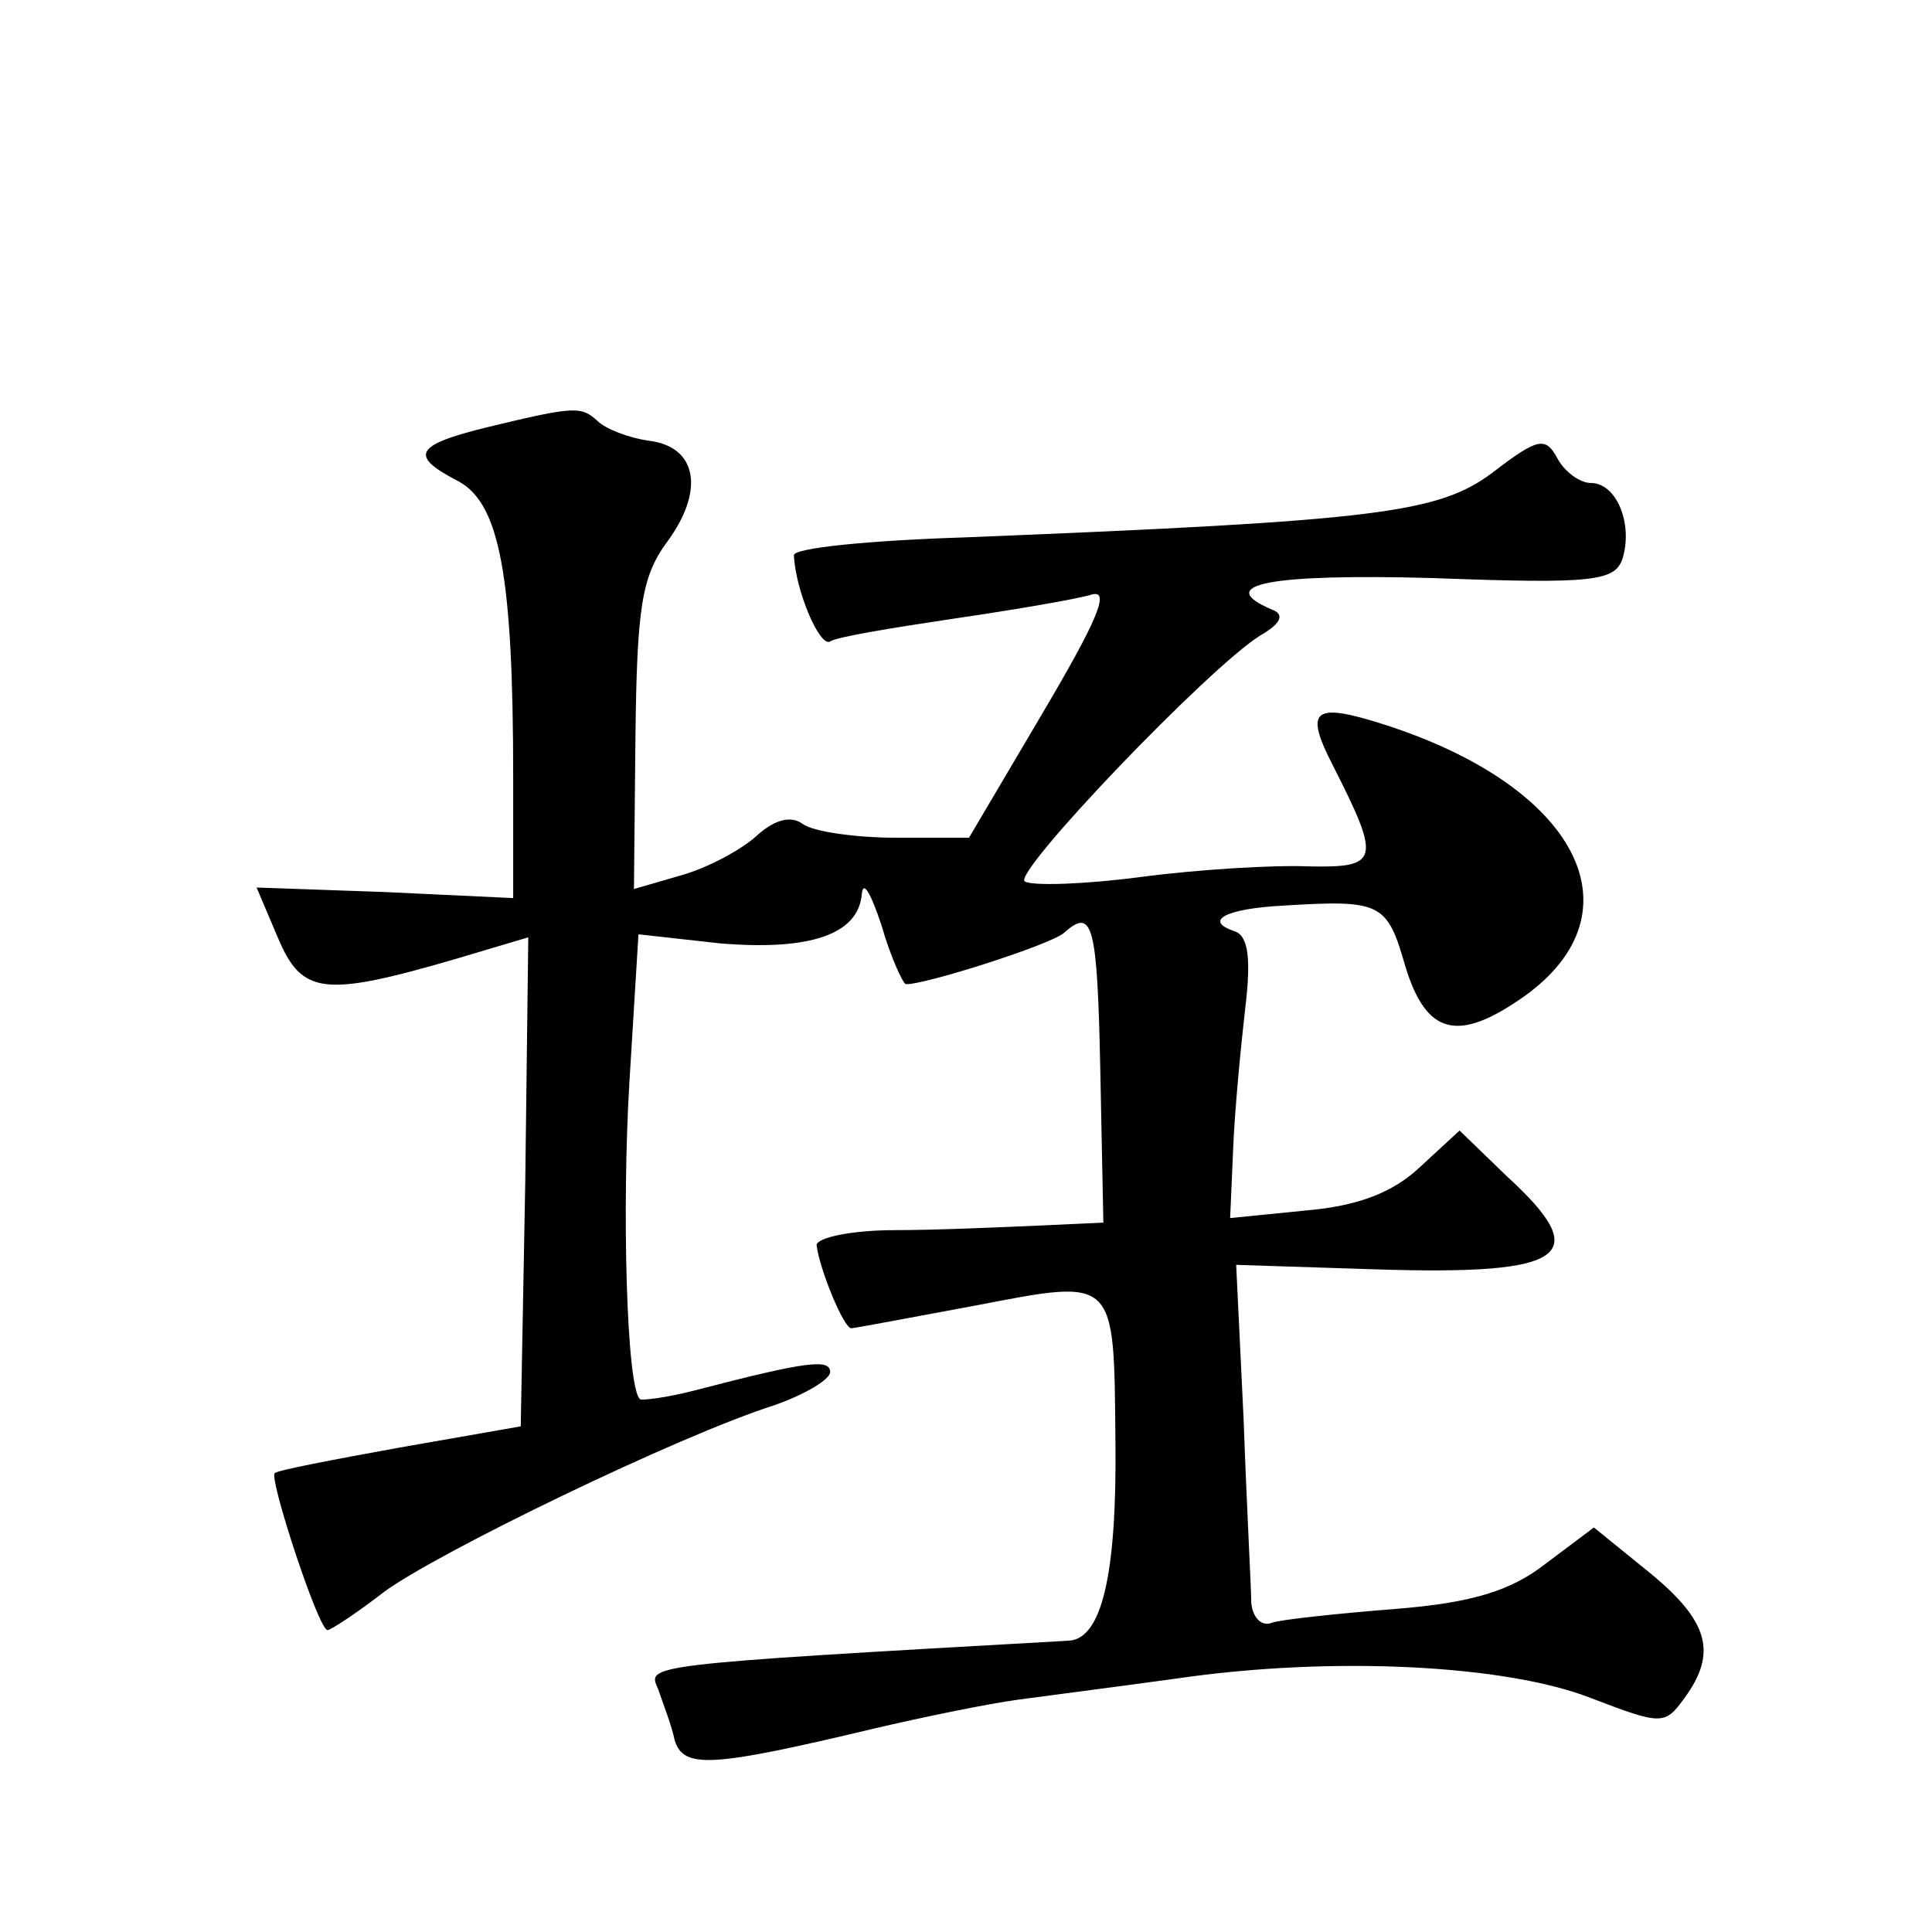 <?xml version="1.0" standalone="no"?>
<!DOCTYPE svg PUBLIC "-//W3C//DTD SVG 20010904//EN"
 "http://www.w3.org/TR/2001/REC-SVG-20010904/DTD/svg10.dtd">
<svg version="1.0" xmlns="http://www.w3.org/2000/svg"
 width="128pt" height="128pt" viewBox="0 0 128 128"
 preserveAspectRatio="xMidYMid meet">
<g transform="translate(0,128) scale(0.1,-0.1)"
fill="#0" stroke="none">
<path d="M323 997 c-49 -12 -52 -19 -19 -36 27 -15 36 -62 36 -196 l0 -80 -85 4
-85 3 14 -33 c16 -38 30 -40 119 -14 l47 14 -2 -162 -3 -162 -80 -14 c-44 -8 -81
-15 -83 -17 -4 -3 29 -104 35 -104 2 0 19 11 37 25 35 26 196 104 259 124 20 7
37 17 37 22 0 9 -16 7 -89 -12 -19 -5 -36 -7 -37 -6 -9 8 -12 127 -7 210 l6 98
54 -6 c60 -5 92 6 94 33 1 9 6 0 13 -21 6 -21 14 -38 16 -39 11 -1 96 26 105 34
19 17 22 6 24 -92 l2 -100 -43 -2 c-24 -1 -67 -3 -95 -3 -29 0 -52 -5 -52 -10 2
-16 18 -55 23 -55 2 0 39 7 82 15 94 18 92 20 93 -90 1 -88 -9 -131 -31 -132 -284
-16 -279 -16 -272 -32 3 -9 9 -24 11 -34 6 -19 24 -18 133 8 30 7 73 16 95 19 22
3 69 9 105 14 103 15 218 9 274 -13 47 -18 49 -18 62 0 22 30 16 51 -23 83 l-37
30 -32 -24 c-23 -18 -49 -26 -100 -30 -38 -3 -75 -7 -81 -9 -7 -3 -13 3 -14 13
0 9 -3 63 -5 120 l-5 104 93 -3 c127 -4 144 9 86 62 l-31 30 -26 -24 c-18 -17 -41
-26 -76 -29 l-50 -5 2 46 c1 25 5 67 8 93 4 33 2 48 -7 51 -21 7 -6 15 32 17 65
4 69 2 81 -40 14 -46 35 -51 79 -20 78 56 35 139 -93 180 -47 15 -53 10 -34 -27
32 -63 31 -68 -16 -67 -23 1 -73 -2 -111 -7 -38 -5 -72 -6 -77 -3 -9 5 122 142
156 163 14 8 16 14 8 17 -40 17 -1 24 107 21 106 -4 120 -2 125 13 7 23 -4 50 -21
50 -7 0 -17 7 -22 16 -8 15 -13 14 -43 -9 -36 -27 -76 -32 -349 -43 -63 -2 -115
-7 -114 -12 1 -23 17 -61 24 -57 4 3 41 9 81 15 41 6 82 13 92 16 13 4 4 -17 -32
-78 l-49 -83 -49 0 c-26 0 -54 4 -61 9 -8 6 -19 3 -31 -8 -10 -9 -32 -21 -50 -26
l-31 -9 1 101 c1 85 4 106 21 129 25 34 20 63 -12 67 -14 2 -29 8 -34 13 -11 10
-15 10 -73 -4z"/>
</g>
</svg>
